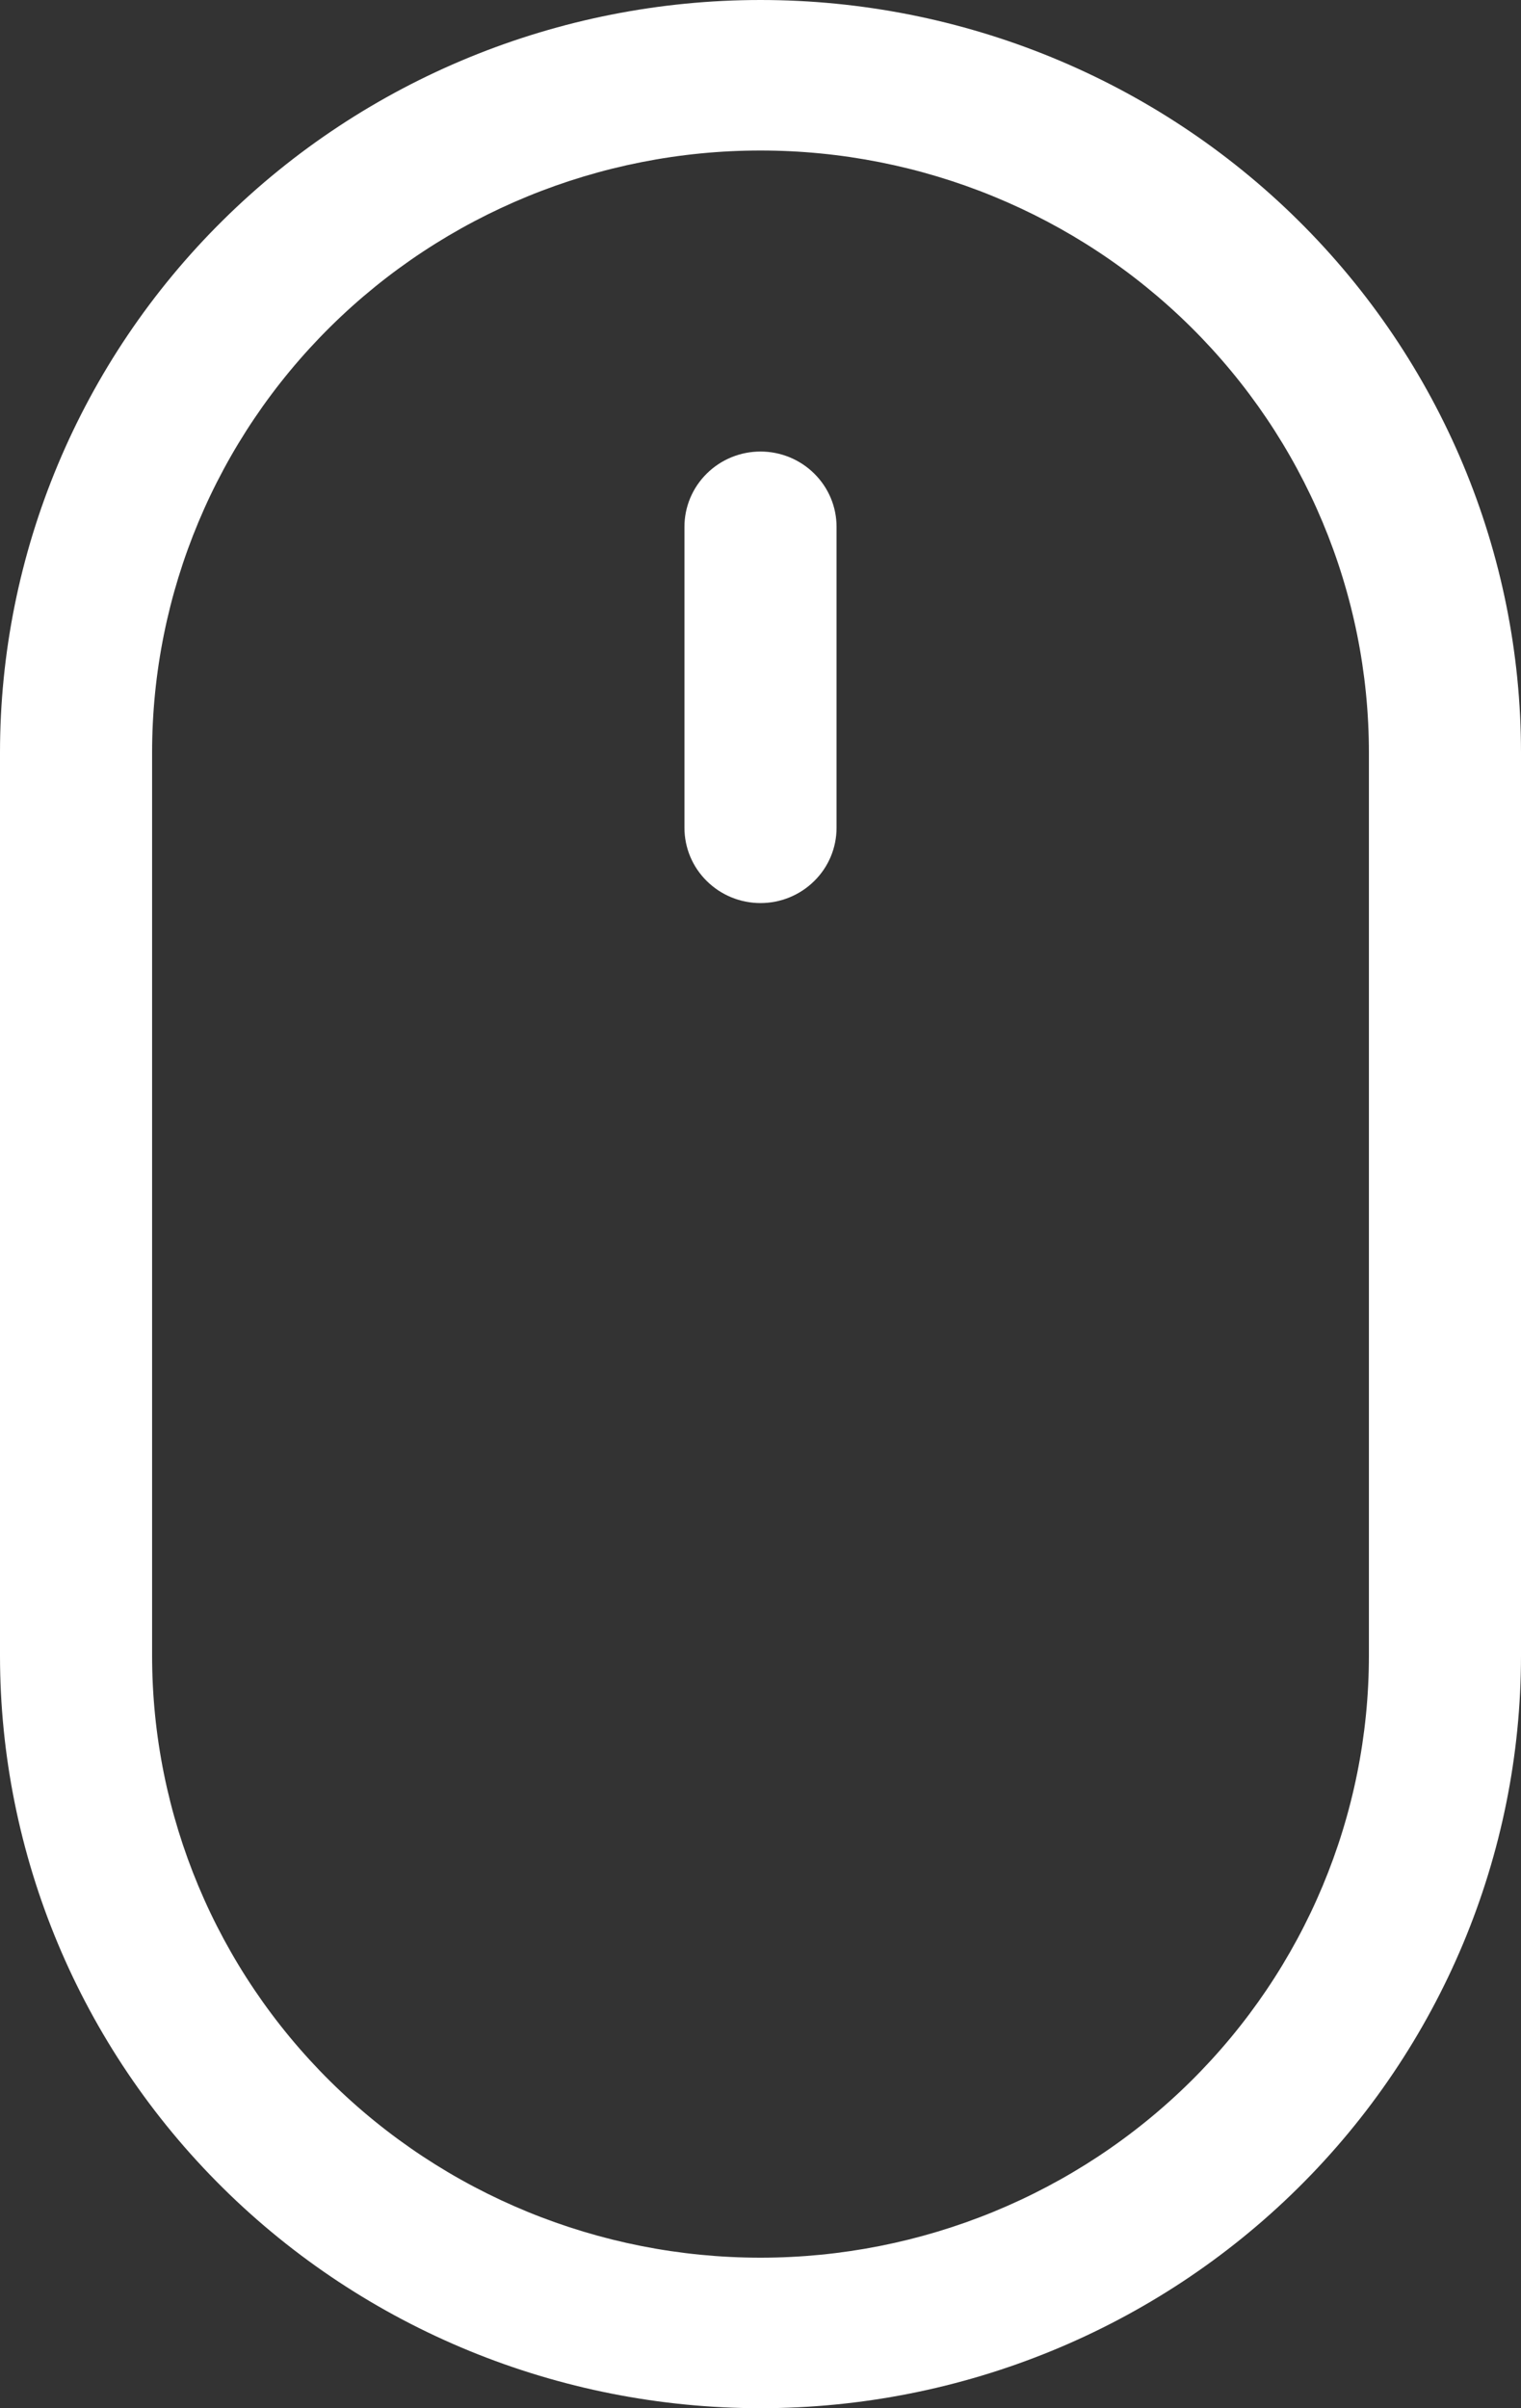 <svg width="24" height="38" viewBox="0 0 24 38" fill="none" xmlns="http://www.w3.org/2000/svg">
<rect x="0" y="0" width="24" height="38" fill="#333333" stroke="none"/>
<path d="M12 7.125C12.318 7.125 12.623 7.25 12.848 7.473C13.074 7.696 13.2 7.998 13.2 8.312V13.062C13.2 13.377 13.074 13.68 12.848 13.902C12.623 14.125 12.318 14.25 12 14.25C11.682 14.25 11.377 14.125 11.152 13.902C10.926 13.68 10.8 13.377 10.8 13.062V8.312C10.8 7.998 10.926 7.696 11.152 7.473C11.377 7.25 11.682 7.125 12 7.125ZM21.6 26.125C21.6 28.645 20.589 31.061 18.788 32.843C16.988 34.624 14.546 35.625 12 35.625C9.454 35.625 7.012 34.624 5.212 32.843C3.411 31.061 2.4 28.645 2.4 26.125V11.875C2.4 9.355 3.411 6.939 5.212 5.157C7.012 3.376 9.454 2.375 12 2.375C14.546 2.375 16.988 3.376 18.788 5.157C20.589 6.939 21.6 9.355 21.6 11.875V26.125ZM12 0C8.817 0 5.765 1.251 3.515 3.478C1.264 5.705 0 8.726 0 11.875V26.125C0 29.274 1.264 32.295 3.515 34.522C5.765 36.749 8.817 38 12 38C15.183 38 18.235 36.749 20.485 34.522C22.736 32.295 24 29.274 24 26.125V11.875C24 8.726 22.736 5.705 20.485 3.478C18.235 1.251 15.183 0 12 0V0Z" fill="white"/>
</svg>
